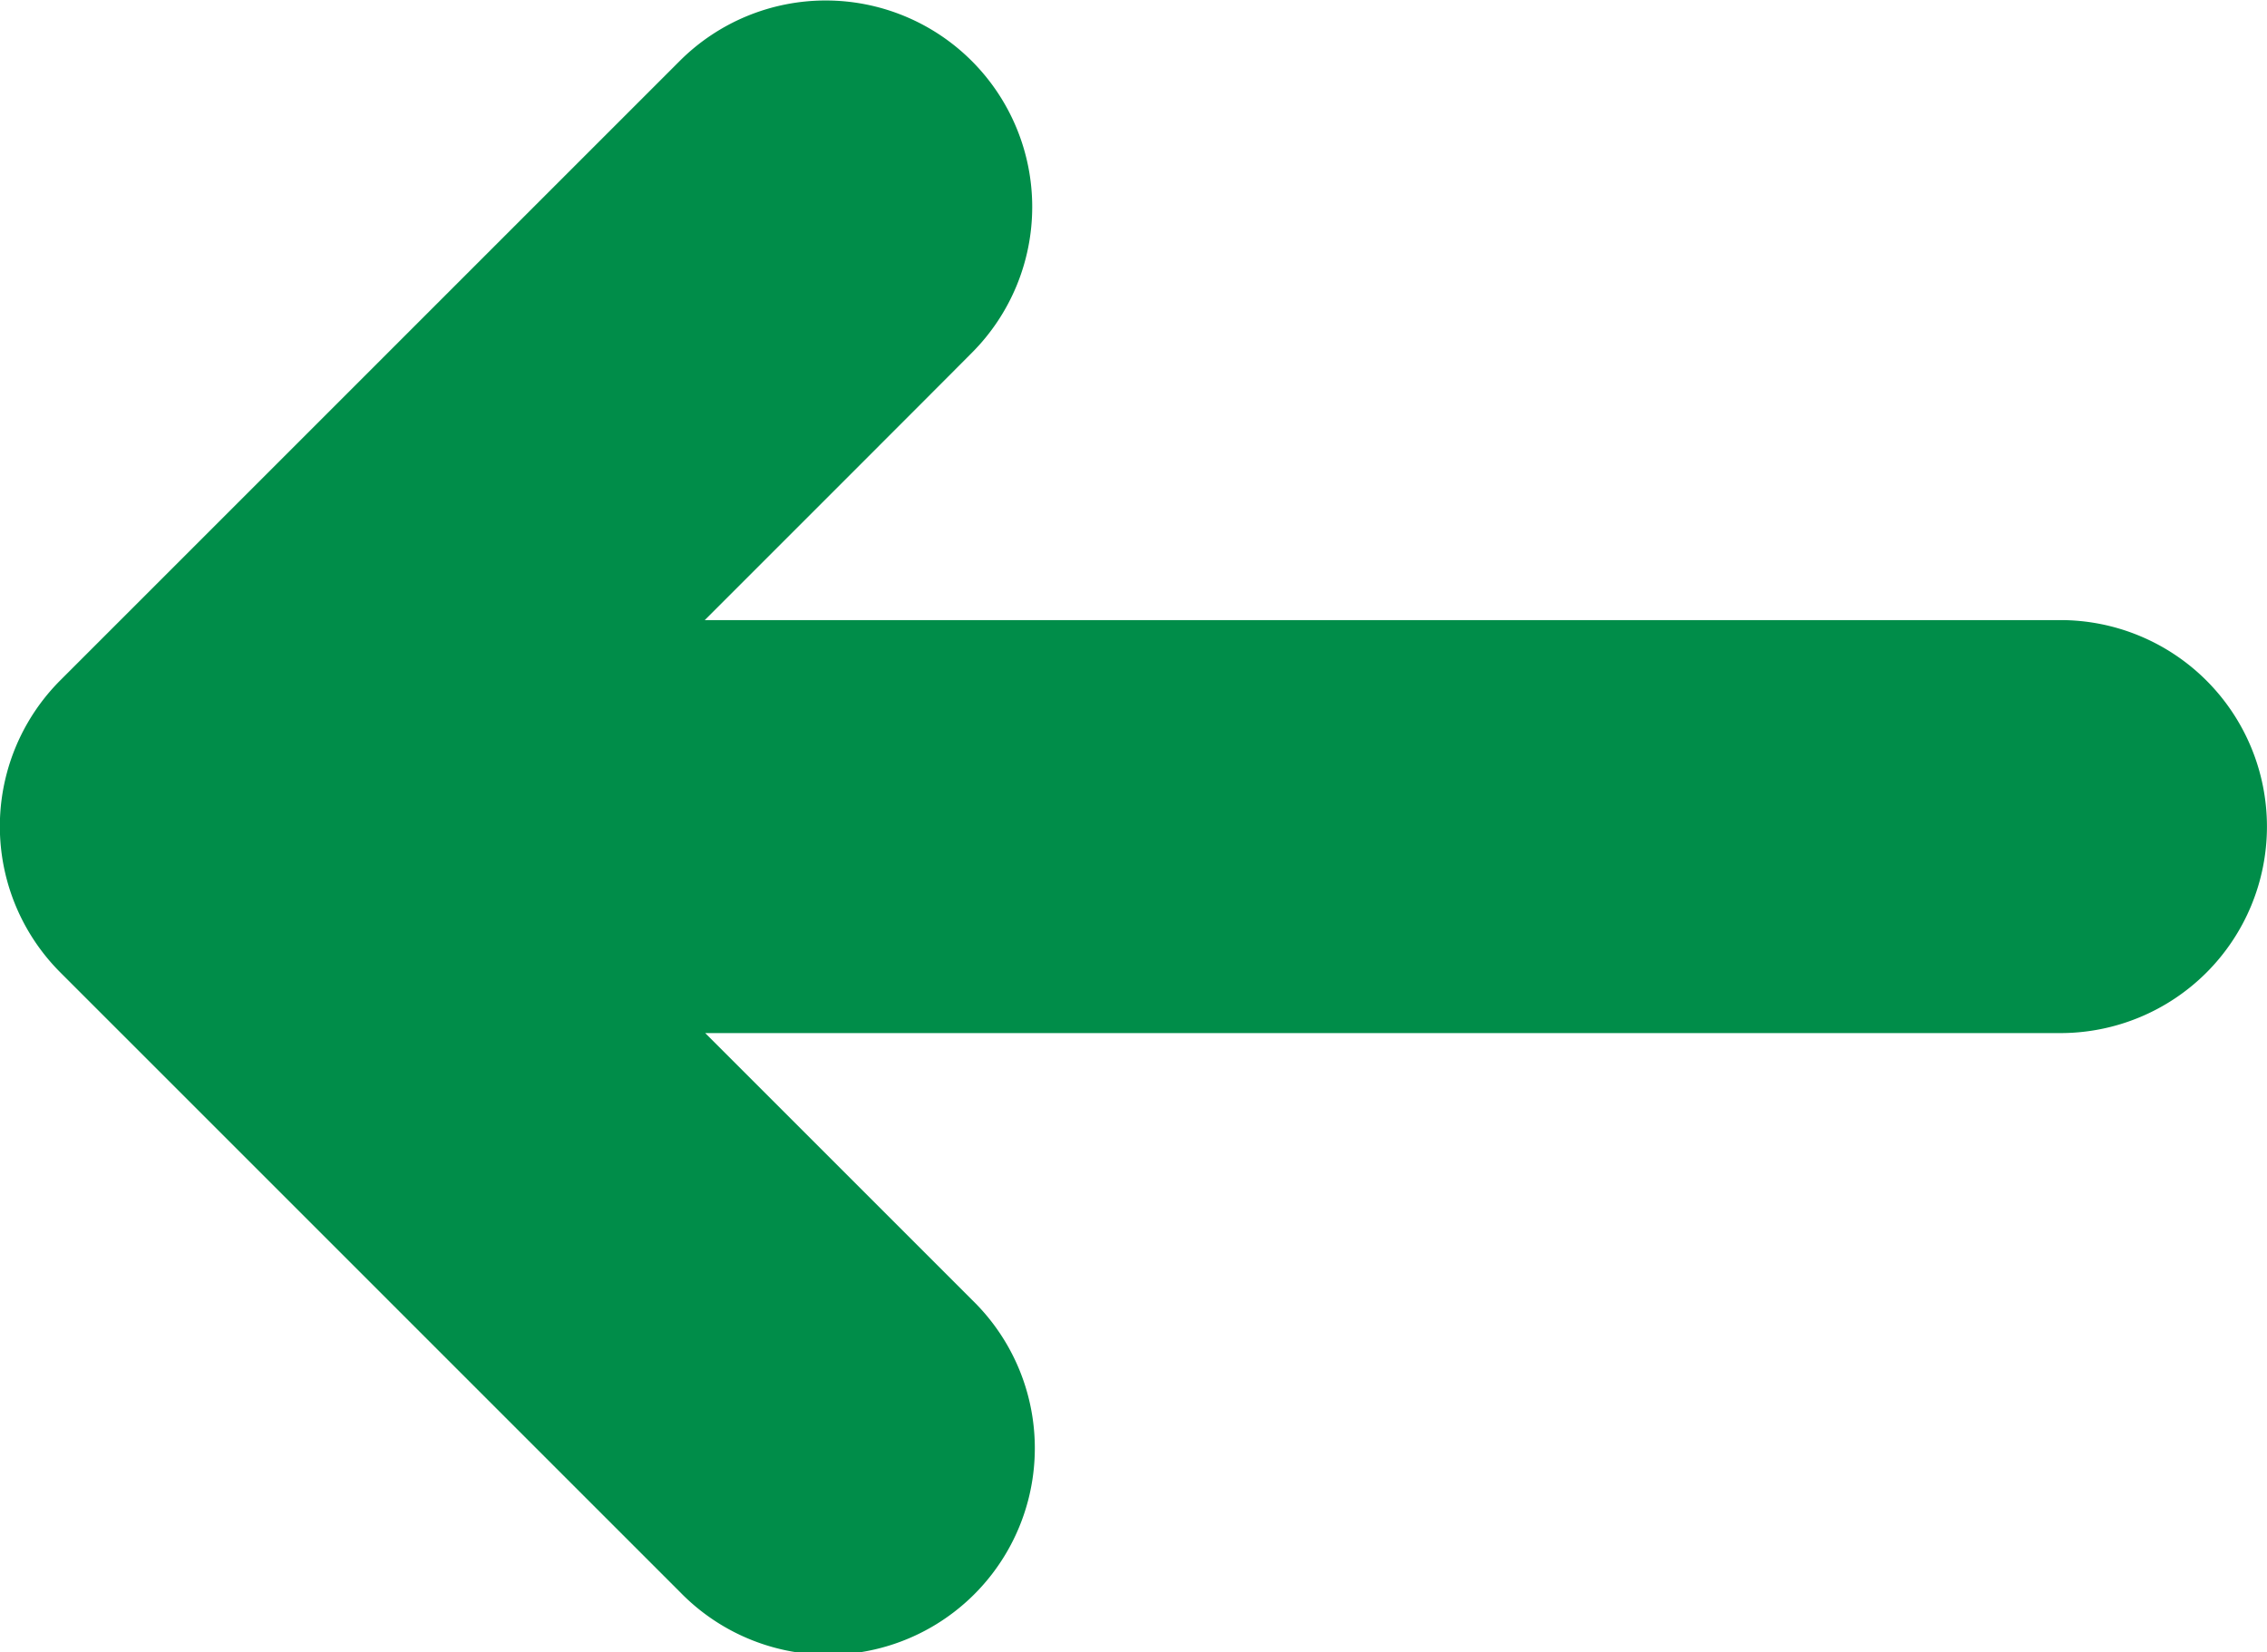 <svg xmlns="http://www.w3.org/2000/svg" width="20.5" height="14.943" viewBox="0 0 20.5 14.943">
  <path id="Caminho_1971" data-name="Caminho 1971" d="M933.453,401.309l-5.6,5.6a1.867,1.867,0,0,1-2.64-2.641c.383-.386,2.414-2.416,2.414-2.416H915.368a1.867,1.867,0,1,1,0-3.735h12.255l-2.415-2.415a1.868,1.868,0,1,1,2.641-2.642l5.6,5.6A1.869,1.869,0,0,1,933.453,401.309Z" transform="translate(934 407.46) rotate(180)" fill="#008D49"/>
</svg>
